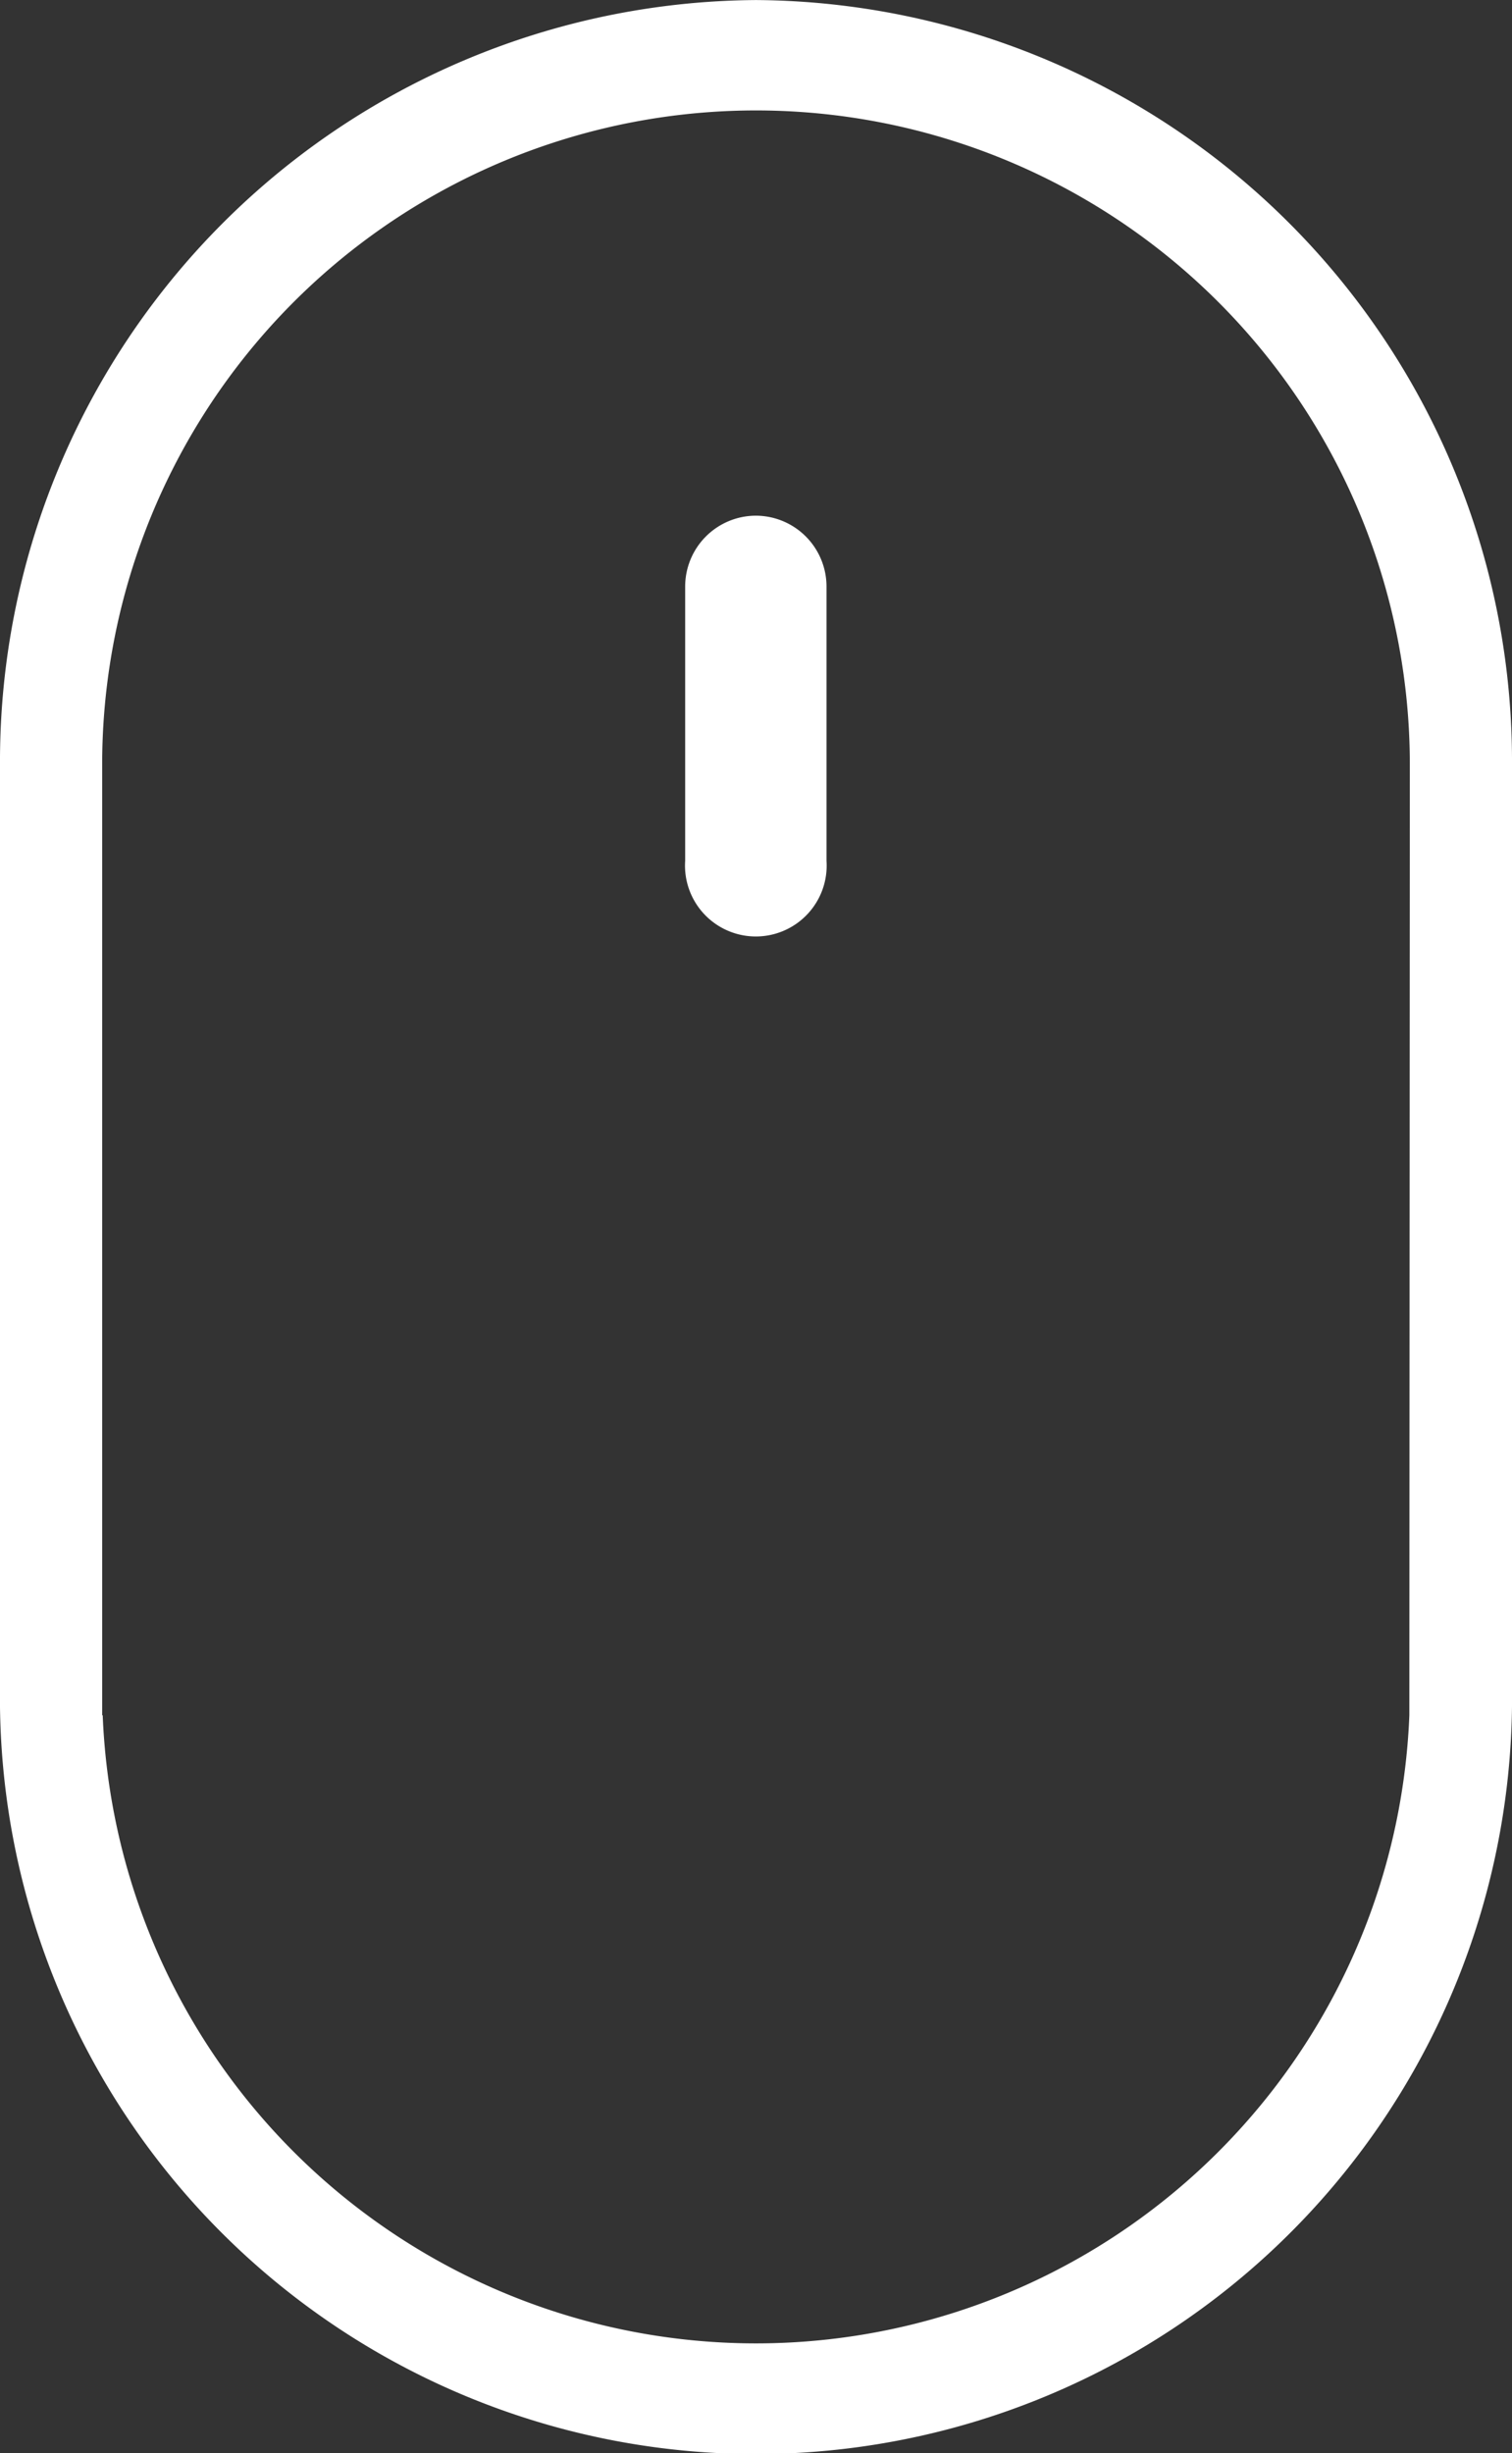 <svg xmlns="http://www.w3.org/2000/svg" width="27.75" height="45" viewBox="0 0 27.75 45">
  <rect x="0" y="0" width="27.75" height="45" fill="#333333" stroke="none"/>
  <g id="Scroll" transform="translate(-1236.251 -247.399)">
    <path id="Path_231" data-name="Path 231" d="M1250.126,256.859a1.3,1.3,0,0,0-1.3,1.3v5.031a1.3,1.3,0,1,0,2.594,0v-5.031A1.3,1.3,0,0,0,1250.126,256.859Z" fill="#fff"/>
    <path id="Path_230" data-name="Path 230" d="M1250.126,247.4a13.966,13.966,0,0,0-13.875,14.025v16.95a13.876,13.876,0,1,0,27.75,0v-16.95A13.966,13.966,0,0,0,1250.126,247.4Zm11.991,31.465a12,12,0,0,1-23.981,0h-.01v-17.44a12,12,0,1,1,24,0Z" fill="#fff"/>
  </g>
</svg>
